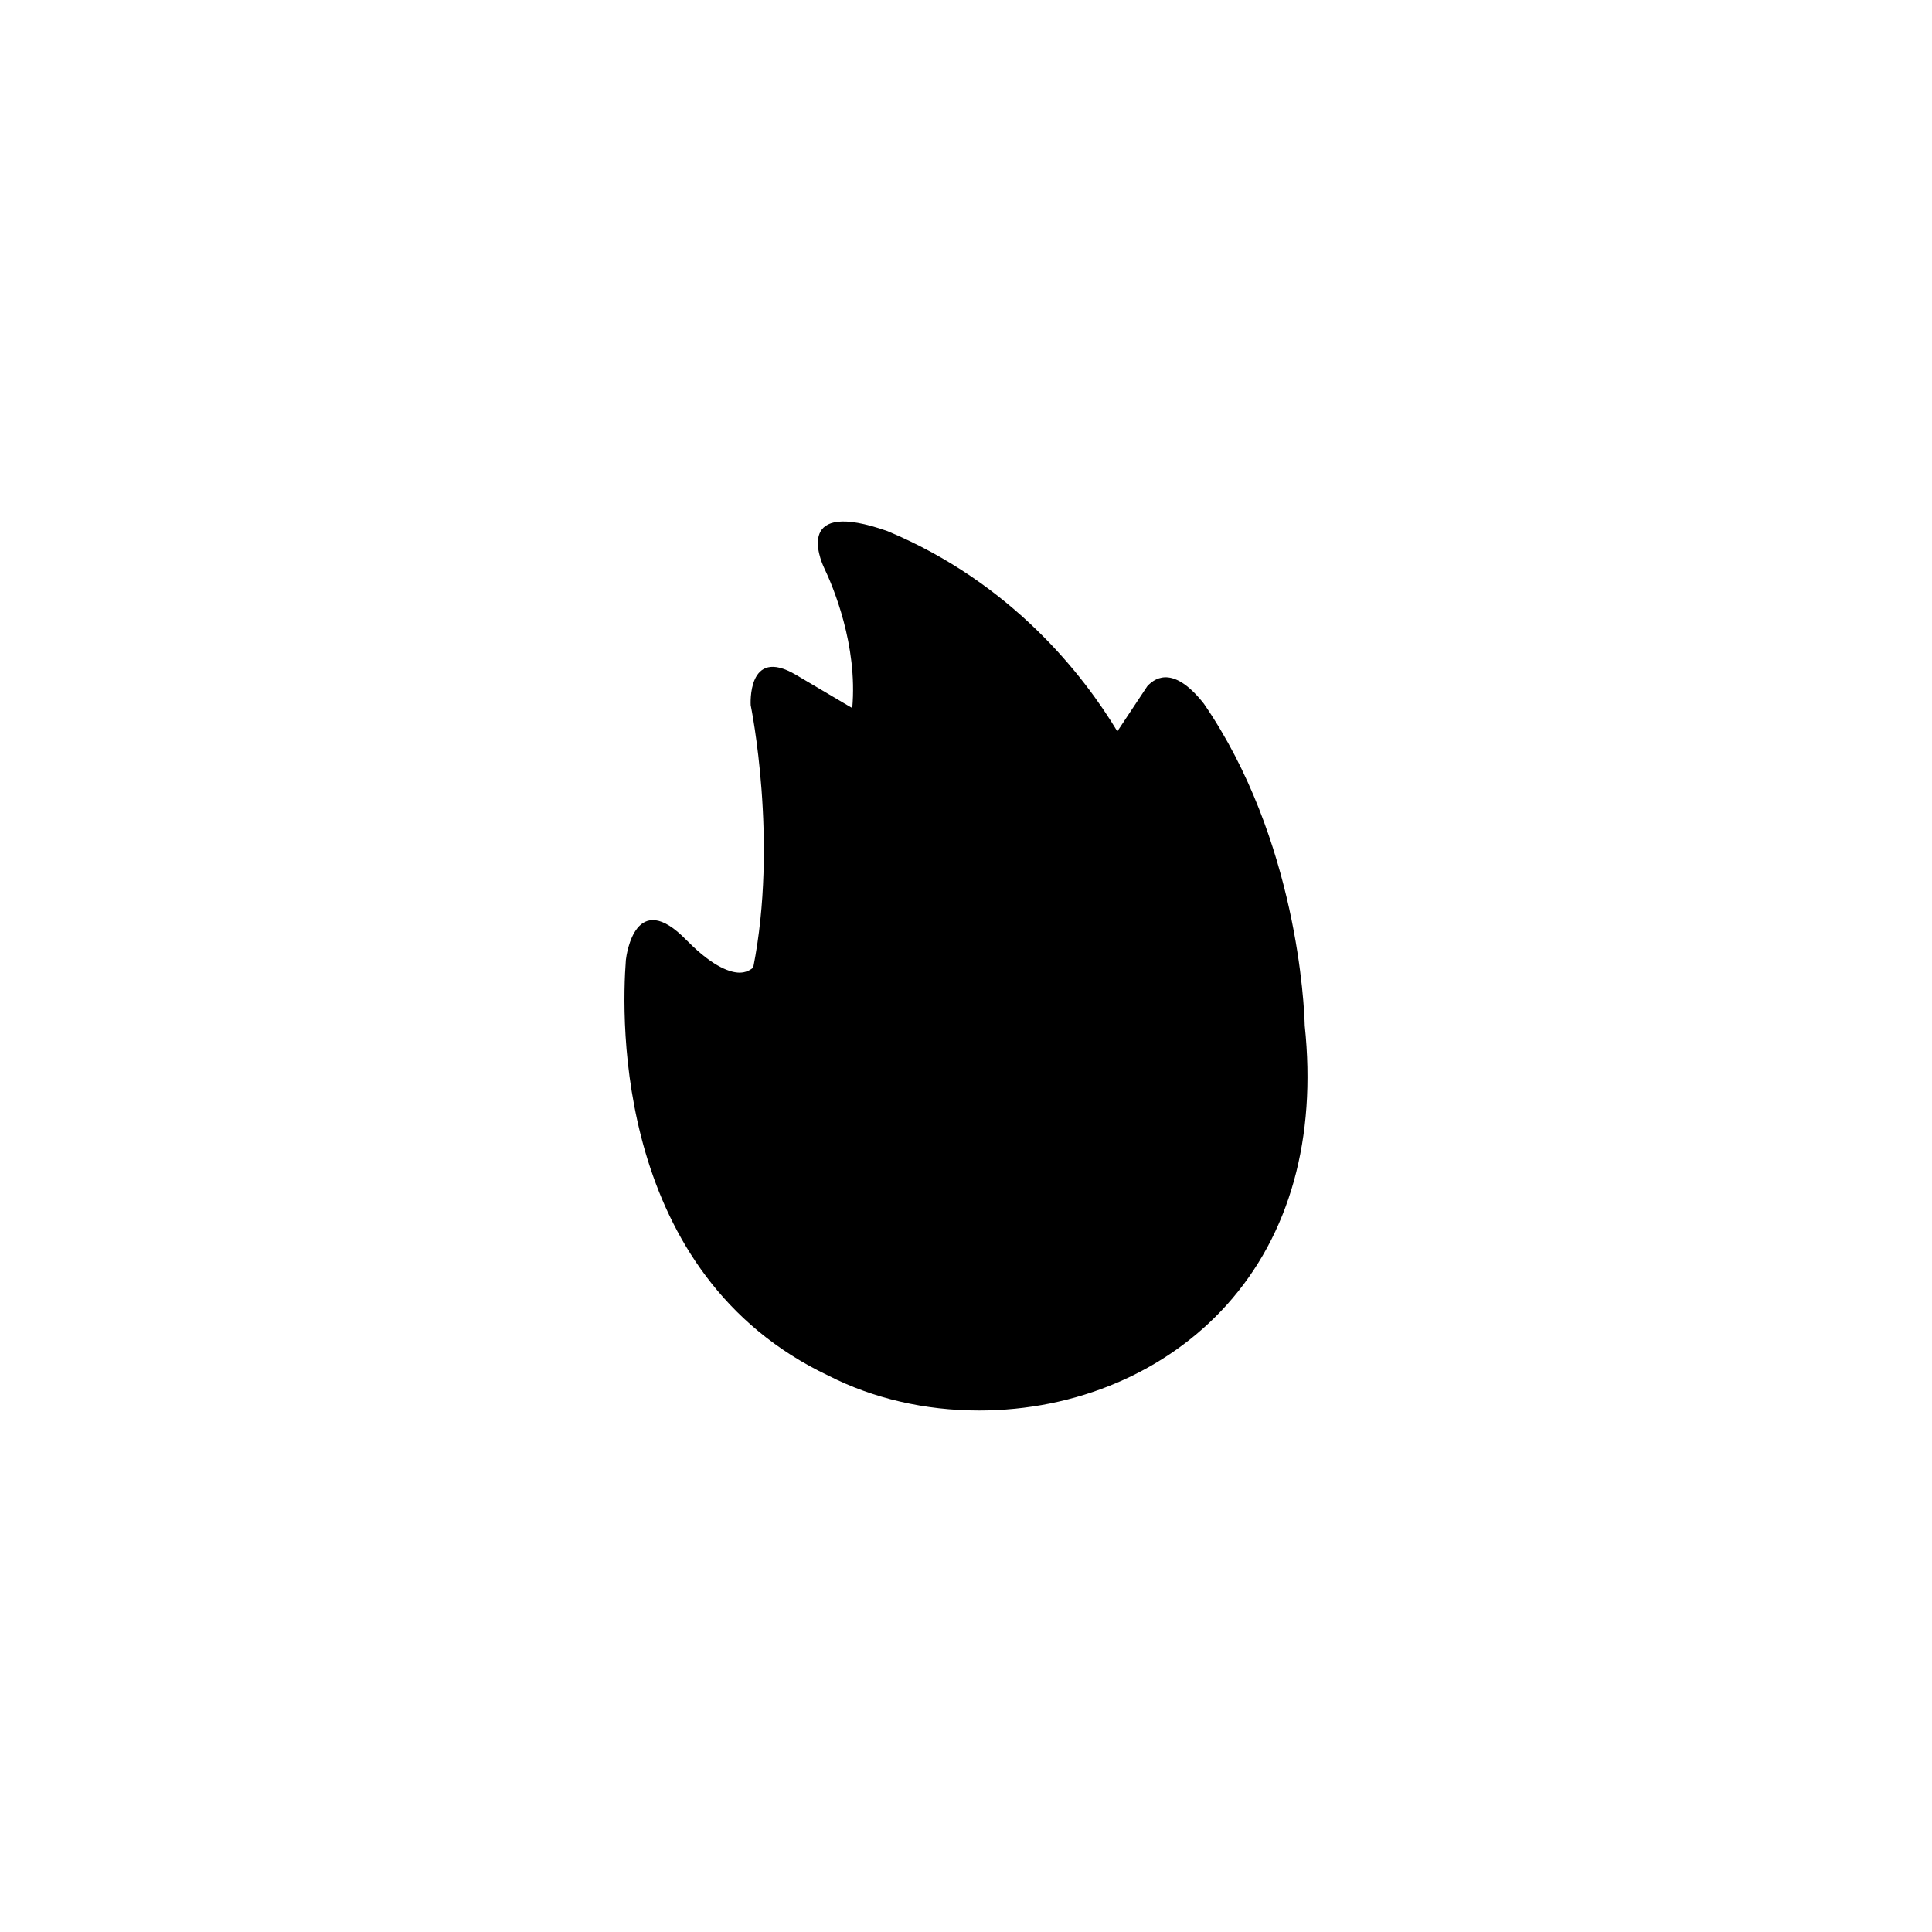 <?xml version="1.0" encoding="UTF-8"?>
<!-- Uploaded to: SVG Repo, www.svgrepo.com, Generator: SVG Repo Mixer Tools -->
<svg fill="#000000" width="800px" height="800px" version="1.1" viewBox="144 144 512 512" xmlns="http://www.w3.org/2000/svg">
 <path d="m489.77 415.81c-0.117-4.949-1.93-49.18-26.727-85.316-7.582-9.66-12.516-7.359-15-4.641l-7.938 11.965c-8.93-14.812-27.859-39.27-60.938-53.078-24.445-8.613-17.938 7.211-16.812 9.652 2.391 4.988 8.98 20.52 7.5 37.258l-14.91-8.805c-0.02-0.016-0.043-0.02-0.043-0.02-12.977-7.668-11.957 8.07-11.957 8.07 0.074 0.363 7.344 35.93 0.664 69.531-0.855 0.715-2.023 1.336-3.609 1.336-2.168 0-6.703-1.191-13.75-8.301-0.117-0.117-0.215-0.199-0.34-0.324-13.441-13.859-15.863 3.676-16.043 5.234-1.23 15.953-2.859 83.34 53.672 110.19 11.816 6.039 25.609 9.238 39.883 9.238h0.004c25.77 0 49.723-10.215 65.703-28.023 16.668-18.559 23.801-44.129 20.641-73.969z"/>
</svg>